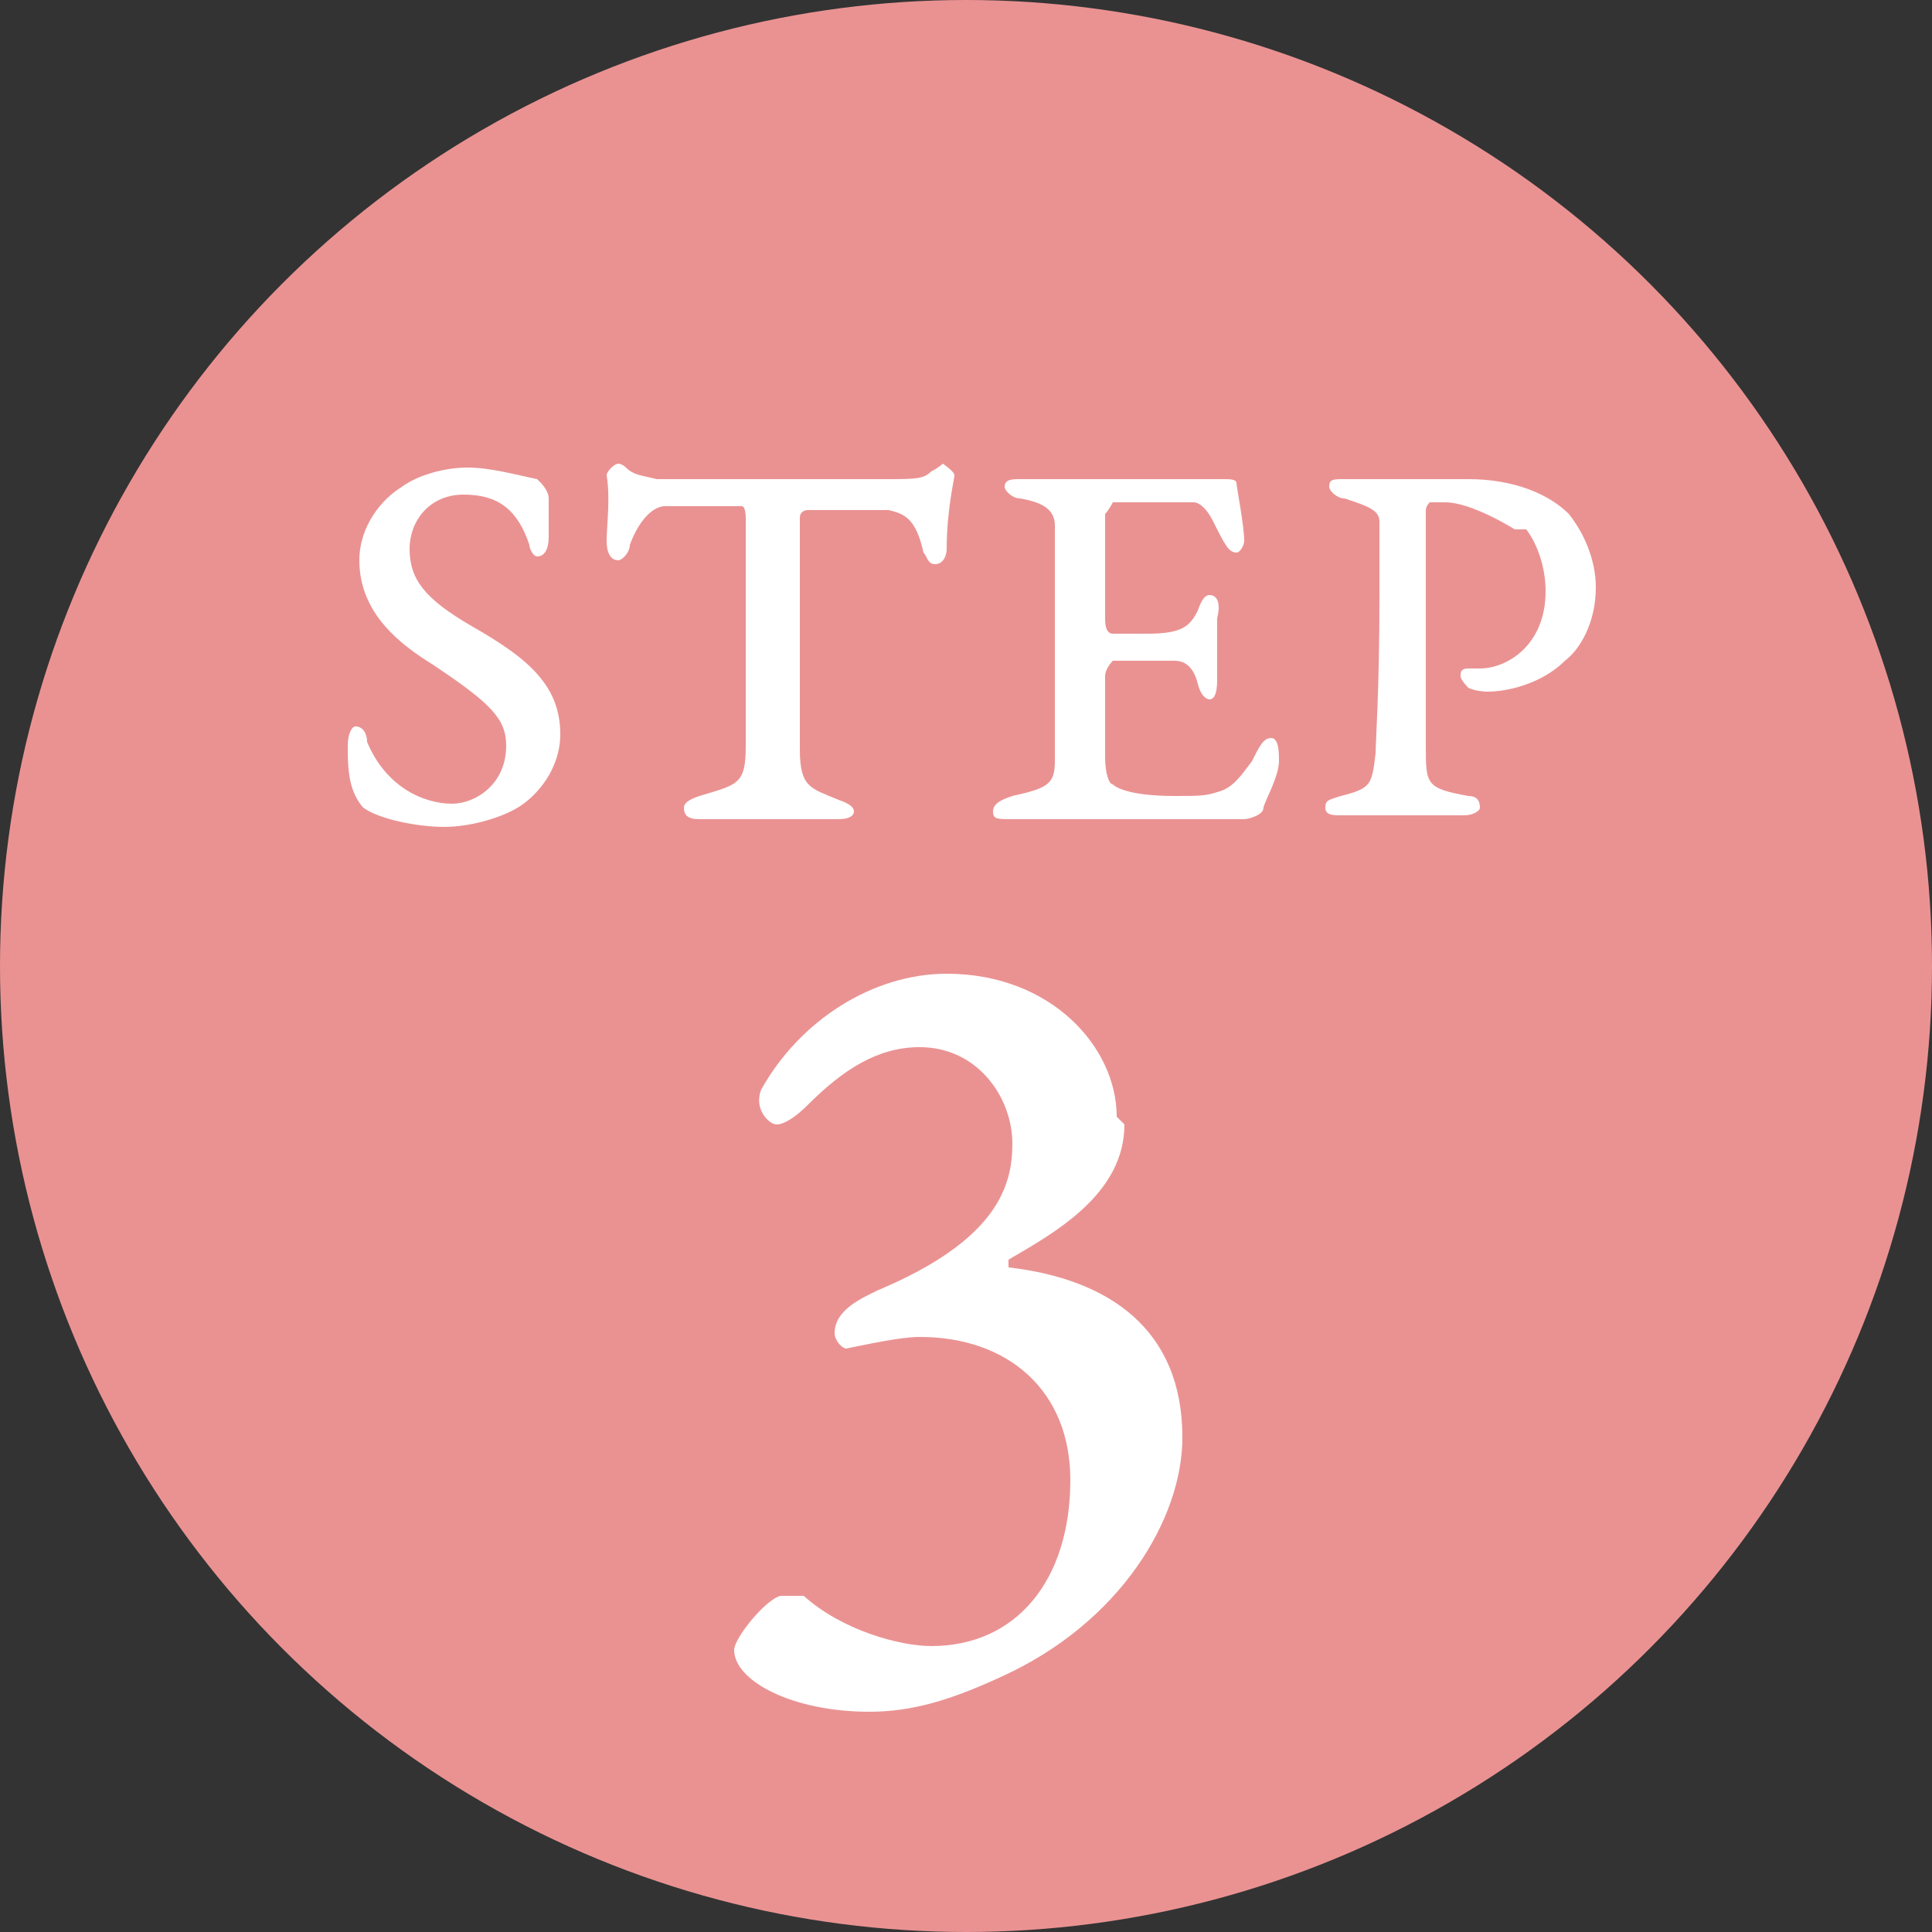 <?xml version="1.0" encoding="UTF-8"?>
<svg id="_レイヤー_2" data-name="レイヤー 2" xmlns="http://www.w3.org/2000/svg" viewBox="0 0 5 5">
  <rect x="0" y="0" width="5" height="5" fill="#333333" stroke="none"/>
  <defs>
    <style>
      .cls-1 {
        fill: #fff;
      }

      .cls-1, .cls-2 {
        stroke-width: 0px;
      }

      .cls-2 {
        fill: #ea9292;
      }
    </style>
  </defs>
  <g id="_レイヤー_2-2" data-name="レイヤー 2">
    <g>
      <circle class="cls-2" cx="2.5" cy="2.5" r="2.5"/>
      <path class="cls-1" d="M2.91,2.91c0,.18-.18.28-.3.35,0,0,0,.02,0,.02.26.03.45.16.45.44,0,.21-.16.48-.47.62-.13.06-.23.09-.34.09-.2,0-.35-.08-.35-.16,0-.03.08-.13.12-.14.01,0,.05,0,.06,0,.1.09.25.13.33.13.22,0,.36-.17.36-.43,0-.23-.16-.37-.39-.37-.05,0-.14.02-.19.03-.01,0-.03-.02-.03-.04,0-.06.07-.09.11-.11.31-.13.35-.27.35-.38,0-.12-.09-.25-.24-.25-.11,0-.2.06-.29.15-.03.03-.06.05-.08.05-.02,0-.06-.04-.04-.09.1-.18.29-.3.48-.3.27,0,.44.19.44.37Z"/>
      <g>
        <path class="cls-1" d="M1.4,1.25s.02.02.02.04c0,.02,0,.08,0,.1,0,.03-.01.05-.03.05-.01,0-.02-.02-.02-.03-.03-.09-.08-.13-.17-.13s-.14.07-.14.14c0,.08.04.13.16.2.14.08.23.15.23.28,0,.09-.06.16-.11.19-.05.03-.13.05-.19.05-.07,0-.17-.02-.21-.05,0,0-.01-.01-.02-.03-.02-.04-.02-.09-.02-.13,0-.03.01-.05.02-.05.02,0,.03.02.03.04.05.12.15.16.22.16.06,0,.14-.05.14-.15,0-.07-.04-.11-.19-.21-.08-.05-.19-.13-.19-.27,0-.09.06-.16.11-.19.04-.03.11-.05.17-.05s.13.02.18.03Z"/>
        <path class="cls-1" d="M2.29,1.24c.08,0,.1,0,.12-.02.02-.01.03-.02.03-.02,0,0,.03.02.03.03s-.02.09-.02.19c0,.02-.01.04-.03.04s-.02-.02-.03-.03c-.02-.09-.05-.1-.09-.11-.02,0-.09,0-.21,0,0,0-.02,0-.02.02,0,.04,0,.21,0,.3s0,.22,0,.3c0,.1.03.1.1.13.03.01.04.02.04.03,0,.01-.01.02-.04.02-.01,0-.12,0-.2,0s-.12,0-.16,0c-.03,0-.04-.01-.04-.03,0-.01.01-.02.04-.03.1-.03.12-.03.12-.13,0-.03,0-.18,0-.4v-.19s0-.03-.01-.03c-.04,0-.18,0-.2,0-.02,0-.06.02-.09.1,0,.02-.02.04-.03.04-.02,0-.03-.02-.03-.05,0-.04.01-.11,0-.17,0-.01.02-.03.03-.03,0,0,.01,0,.02.01.02.02.04.02.08.03.06,0,.04,0,.09,0h.48Z"/>
        <path class="cls-1" d="M2.97,1.24c.13,0,.17,0,.2,0,.01,0,.03,0,.03.01,0,.01.02.11.02.15,0,.01-.01.03-.02.03-.02,0-.03-.02-.06-.08-.02-.04-.04-.05-.05-.05-.08,0-.19,0-.21,0,0,0-.01.02-.02.03,0,.04,0,.17,0,.27,0,.01,0,.04.02.04s.07,0,.09,0c.09,0,.11-.02.13-.06.01-.03.02-.04.03-.04.02,0,.03.02.02.06,0,.02,0,.04,0,.07,0,.03,0,.07,0,.09,0,.04-.01.05-.02.05,0,0-.02,0-.03-.04-.01-.04-.03-.06-.06-.06-.06,0-.1,0-.16,0,0,0-.02.02-.02.04,0,.13,0,.18,0,.21,0,.04.01.07.02.07.01.01.05.03.16.03.06,0,.08,0,.11-.01.04-.01.06-.04.09-.08.02-.04.03-.06.05-.06.02,0,.02.04.02.06,0,.04-.04.11-.04.12,0,.02-.04.03-.05.03-.06,0-.1,0-.36,0-.09,0-.18,0-.24,0-.04,0-.05,0-.05-.02,0-.02.02-.03.05-.04.09-.02.11-.03.11-.09,0-.04,0-.09,0-.28,0-.09,0-.31,0-.33,0-.04-.03-.06-.09-.07-.02,0-.04-.02-.04-.03,0-.02.02-.02.04-.02.02,0,.1,0,.19,0h.15Z"/>
        <path class="cls-1" d="M3.92,1.37s-.11-.07-.18-.07c-.02,0-.03,0-.04,0,0,0-.01.01-.01.02,0,.03,0,.13,0,.32v.29c0,.1,0,.11.11.13.02,0,.03.01.03.03,0,.01-.02.02-.04.02-.04,0-.07,0-.13,0-.05,0-.15,0-.19,0-.02,0-.04,0-.04-.02,0-.02.01-.02.04-.03.08-.02.08-.03.09-.11,0-.03.01-.16.01-.41,0-.11,0-.16,0-.19,0-.03-.03-.04-.09-.06-.02,0-.04-.02-.04-.03,0-.02.01-.02.04-.02.03,0,.12,0,.14,0,.05,0,.11,0,.18,0,.12,0,.21.04.26.09.04.05.07.12.07.19,0,.09-.04.16-.08.19-.06.06-.15.08-.2.08,0,0-.03,0-.05-.01,0,0-.02-.02-.02-.03,0-.01,0-.02.02-.02,0,0,.02,0,.03,0,.07,0,.17-.06.17-.2,0-.06-.02-.12-.05-.16Z"/>
      </g>
    </g>
  </g>
</svg>